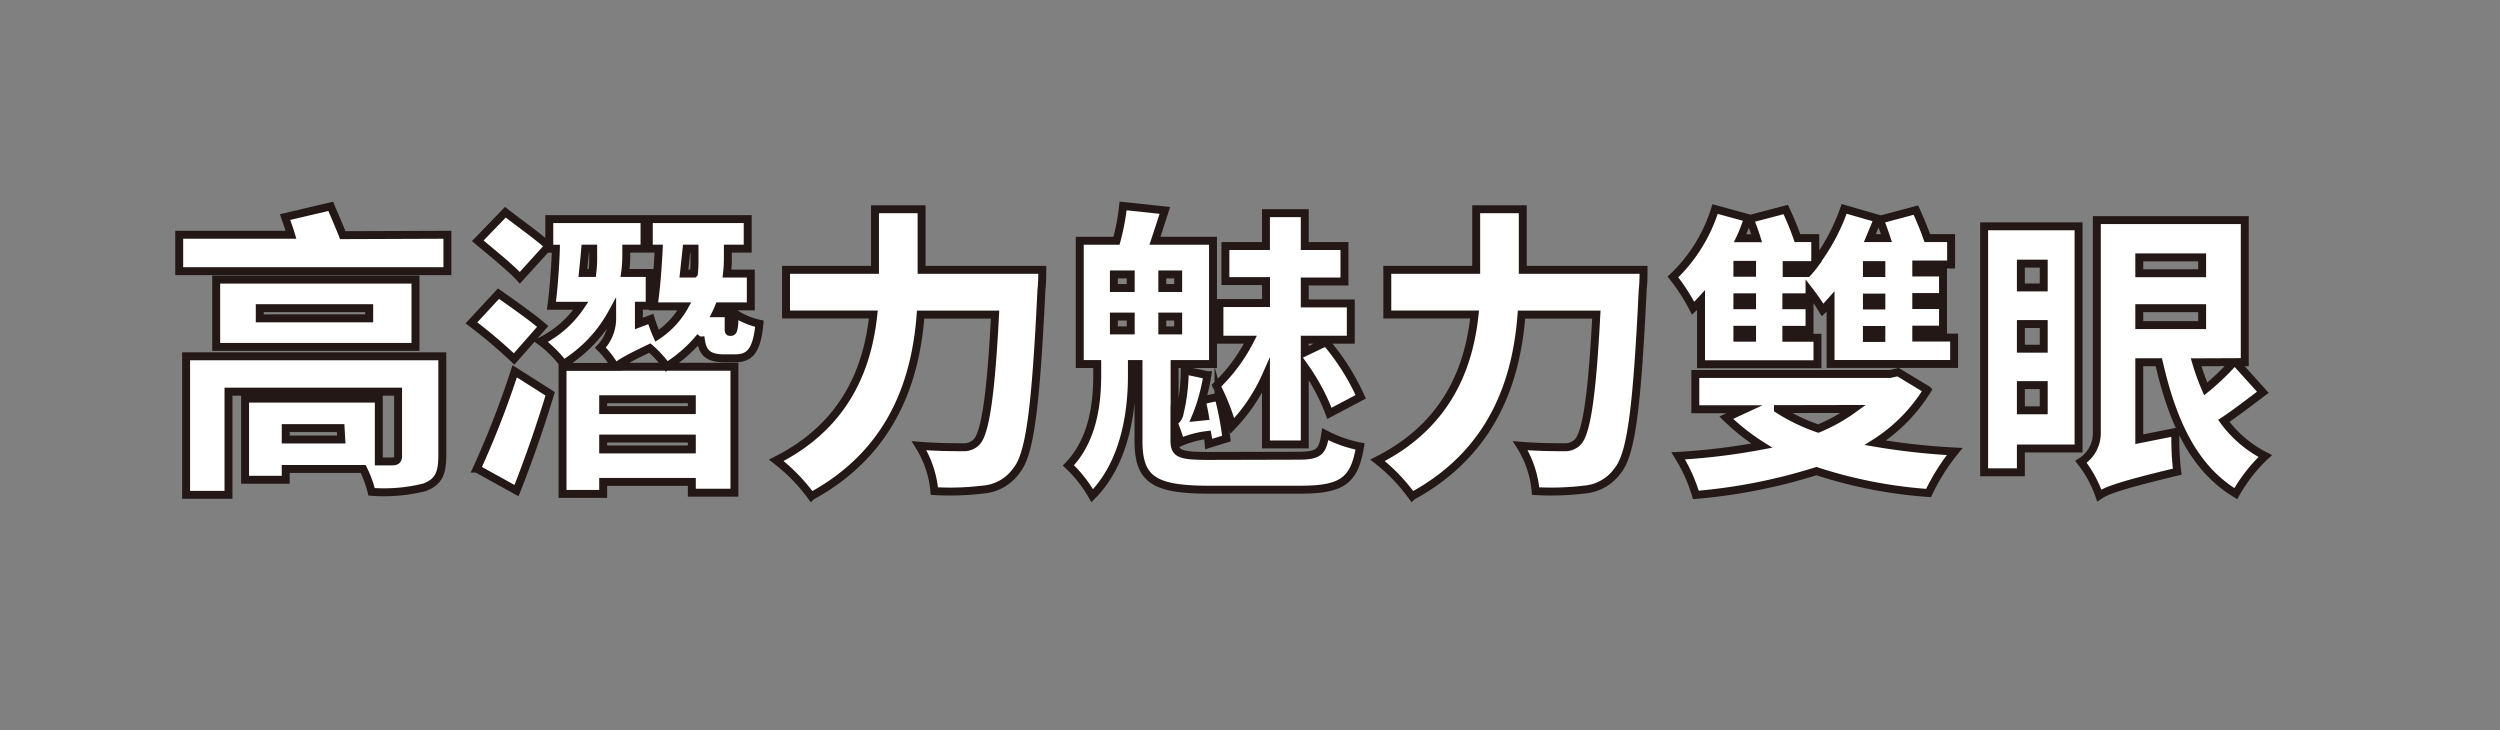 <svg id="圖層_1" data-name="圖層 1" xmlns="http://www.w3.org/2000/svg" viewBox="0 0 315 92"><rect x="0" y="0" width="315" height="92" fill="#808080" stroke="none"/><defs><style>.cls-1{fill:#fff;stroke:#231815;stroke-miterlimit:10;}</style></defs><path class="cls-1" d="M56.37,29.58v4.59H22.58V29.58H36.67c-.22-.75-.53-1.55-.75-2.23L41.67,26c.46,1.09,1.06,2.46,1.52,3.63Zm-.64,27.88c0,2.31-.57,3.3-2.24,3.94a20.89,20.89,0,0,1-6.67.57,13.93,13.93,0,0,0-1.06-2.88H36v1.36H30.88V50.23H47.73v7.91c.76,0,1.4,0,1.63,0,.57,0,.8-.16.8-.69v-8.1H28.79v13H23.45V44.89H55.73ZM52.35,43.71H27.24V35.23H52.35Zm-5.83-4.88H32.73v1.28H46.52Zm-3.6,15.11H36v1.44h7Z"/><path class="cls-1" d="M64.78,45.23a64.82,64.82,0,0,0-5.38-4.55L62.81,37c1.67,1.17,4.28,3,5.57,4.13Zm-4.7,13.82a114.81,114.81,0,0,0,4.77-12.27l4.47,2.84c-1.25,4.13-2.72,8.37-4.24,12.2ZM65.5,35c-1.14-1.25-3.64-3.26-5.3-4.66l3.48-3.6C65.27,28,67.85,29.81,69.13,31Zm26.55,6.82c.34,0,.46-.15.53-2.35a8.83,8.83,0,0,0,3.11,1.32c-.34,3.49-1.25,4.36-3.11,4.36H91.33c-2.2,0-2.88-.72-3.07-2.73A17.34,17.34,0,0,1,84,46.17a14.18,14.18,0,0,0-2.12-2.31c-2.88,1.37-3.75,1.9-4.24,2.35H92.54V62.08H87.17V60.72H76v1.51H70.88v-16h6.63a11.7,11.7,0,0,0-1.86-2.42,5.34,5.34,0,0,0,1.48-3.9v-.5A17.32,17.32,0,0,1,71,45.87,14.32,14.32,0,0,0,68.11,43a13.06,13.06,0,0,0,5.08-4.47H69.48c.26-1.93.49-4.77.56-7.19h-.83V27.61h12v3.72H78.91v.87a15.71,15.71,0,0,1-.15,2.19h3.1v4.13H80.5v2.24L82,40.19a19.15,19.15,0,0,0,.79,2.12,10.68,10.68,0,0,0,3.45-3.71H82.35c.31-2,.53-4.81.65-7.27H81.75V27.61H94.21v3.72h-2.5v1.36a16.17,16.17,0,0,1-.11,1.78h3V38.6h-4c-.12.3-.23.57-.38.87h1.59V41.1c0,.68,0,.72.19.72ZM74.63,34.39a15.9,15.9,0,0,0,.11-2.23v-.83h-1c-.08,1-.19,2-.3,3.06ZM87.17,50.3H76v1.37H87.17Zm0,6.33V55.26H76v1.37Zm.26-22.16a14.4,14.4,0,0,0,.08-1.82V31.33h-1c-.11,1-.22,2.08-.34,3.14Z"/><path class="cls-1" d="M131.33,34s0,1.81-.11,2.53c-.72,14.89-1.44,20.69-3.15,22.77a5.73,5.73,0,0,1-4.24,2.39,34.74,34.74,0,0,1-6.1.19,12.94,12.94,0,0,0-1.93-5.72c2.31.19,4.43.19,5.49.19a2.25,2.25,0,0,0,1.75-.65c1.09-1.1,1.81-5.87,2.34-16.06H116c-.6,7.88-3.33,17.2-13.78,22.88A22.7,22.7,0,0,0,97.81,58c9-4.54,11.55-12,12.23-18.37h-11V34h11.21V26.36h5.87V34Z"/><path class="cls-1" d="M163.49,57.42c2.65,0,3.15-.41,3.49-2.72a15.68,15.68,0,0,0,4.39,1.55c-.72,4.32-2.23,5.45-7.54,5.45H152.32c-7,0-8.87-1.32-8.87-6.17V45.87h-.83v1.48c0,3.71-.57,10.64-5,15.11a16.4,16.4,0,0,0-3-3.82c3.33-3.45,3.63-8.45,3.63-11.48V45.87h-2.2V30.34h4.63a28.56,28.56,0,0,0,.83-4.39l5.26.56c-.45,1.41-.87,2.69-1.25,3.83h7.32V45.87H148v7.24a1.63,1.63,0,0,0,.64-1.07,23.75,23.75,0,0,0,.64-5.37l2.85.6a24.4,24.4,0,0,1-.72,3.18l2.12-.45a37.58,37.58,0,0,1,1,5.26l-2.24.69a11.23,11.23,0,0,0-.15-1.14,12.07,12.07,0,0,0-3.41.91,16.93,16.93,0,0,0-.75-2.2v1.93c0,1.71.56,2,4.35,2ZM140.35,36.29h2.12V34.58h-2.12Zm0,5.34h2.12V39.89h-2.12Zm8.1-7.05h-2v1.71h2Zm0,5.31h-2v1.74h2Zm3.37,12.57c-.11-.68-.26-1.36-.41-2a21.62,21.62,0,0,1-.76,2.12Zm7.69-5.11a22.09,22.09,0,0,1-4.24,6.32,27.17,27.17,0,0,0-2-5.07,21.47,21.47,0,0,0,4.28-5.8h-3.9V38.18h5.87V35.42H154.4V31h5.11V26.86h4.89V31h5v4.47h-5v2.76h5.8V42.8h-5.8v1.59l2.69-1.28A29,29,0,0,1,171.45,50l-3.94,2.08a26.22,26.22,0,0,0-3.11-5.83V56h-4.89Z"/><path class="cls-1" d="M207.09,34s0,1.81-.11,2.53c-.72,14.89-1.44,20.69-3.15,22.77a5.73,5.73,0,0,1-4.24,2.39,34.78,34.78,0,0,1-6.1.19,12.94,12.94,0,0,0-1.93-5.72c2.31.19,4.43.19,5.49.19a2.23,2.23,0,0,0,1.74-.65c1.1-1.1,1.82-5.87,2.35-16.06h-9.43c-.6,7.88-3.33,17.2-13.79,22.88A22.64,22.64,0,0,0,173.57,58c9-4.54,11.55-12,12.23-18.37h-11V34H186V26.36h5.87V34Z"/><path class="cls-1" d="M214.33,37.84a14.06,14.06,0,0,1-1,1,23.64,23.64,0,0,0-2.54-3.94,19.94,19.94,0,0,0,5.31-8.56l4.16,1.14c-.3.83-.6,1.7-1,2.54h2.08c-.26-.84-.57-1.67-.87-2.43L225,26.4A37,37,0,0,1,226.48,30h2.24v3.14a24.81,24.81,0,0,0,3.64-6.82l4.24,1.22c-.31.83-.65,1.62-1,2.46h2.09c-.27-.8-.53-1.59-.84-2.31l4.55-1.22c.49,1.07,1.06,2.43,1.44,3.53h3v3.33h-4.39v1h3.37v3.1h-3.37v1h3.37v3.1h-3.37v1h4.77v3.33H230.65V38c-.34.38-.64.72-1,1.06A26.67,26.67,0,0,0,228,36.67v.79h-2.92v1H228v3.1h-2.92v1H229v3.33H214.33Zm28.52,11.29a20.76,20.76,0,0,1-6.56,6.66,85.66,85.66,0,0,0,10,1.1A26,26,0,0,0,243,62.12a58.72,58.72,0,0,1-14.13-2.76,70.3,70.3,0,0,1-15.19,3,20.14,20.14,0,0,0-2.23-4.92,82.16,82.16,0,0,0,10.53-1.29,26.87,26.87,0,0,1-4.47-3.52l2.31-1.07h-6.21V47.12h24.54l1-.23ZM218.91,33.37v1h1.85v-1Zm1.85,4.09h-1.85v1h1.85Zm0,4.09h-1.85v1h1.85Zm3.26,10A23.34,23.34,0,0,0,229.1,54a21.46,21.46,0,0,0,4.43-2.47Zm3.71-17.15a11.27,11.27,0,0,0,.84-1h-3.45v1Zm9.32-1h-1.82v1h1.82Zm0,4.09h-1.82v1h1.82Zm0,4.09h-1.82v1h1.82Z"/><path class="cls-1" d="M261.9,56.51h-7.27v3H250v-31H261.9Zm-7.27-23.29v3h2.88v-3Zm0,10.72h2.88V40.83h-2.88Zm2.88,7.76V48.52h-2.88V51.7Zm27.61-2.27c-1.63,1.21-3.37,2.58-4.92,3.6a14.72,14.72,0,0,0,5.22,4.43,20,20,0,0,0-3.71,4.74c-5.38-3.26-8-9.17-9.7-16.56h-2.46v9.7l4.55-.91a34,34,0,0,0,.23,5c-7.24,1.74-8.83,2.35-9.82,3a15,15,0,0,0-2.31-4.24,4.25,4.25,0,0,0,2-3.64V27.73h18.64V45.64h-1.14Zm-15.57-17v2h7.92v-2Zm0,8.53h7.92V38.83h-7.92Zm7.16,4.69A29.68,29.68,0,0,0,277.92,49a30.12,30.12,0,0,0,3.53-3.37Z"/></svg>